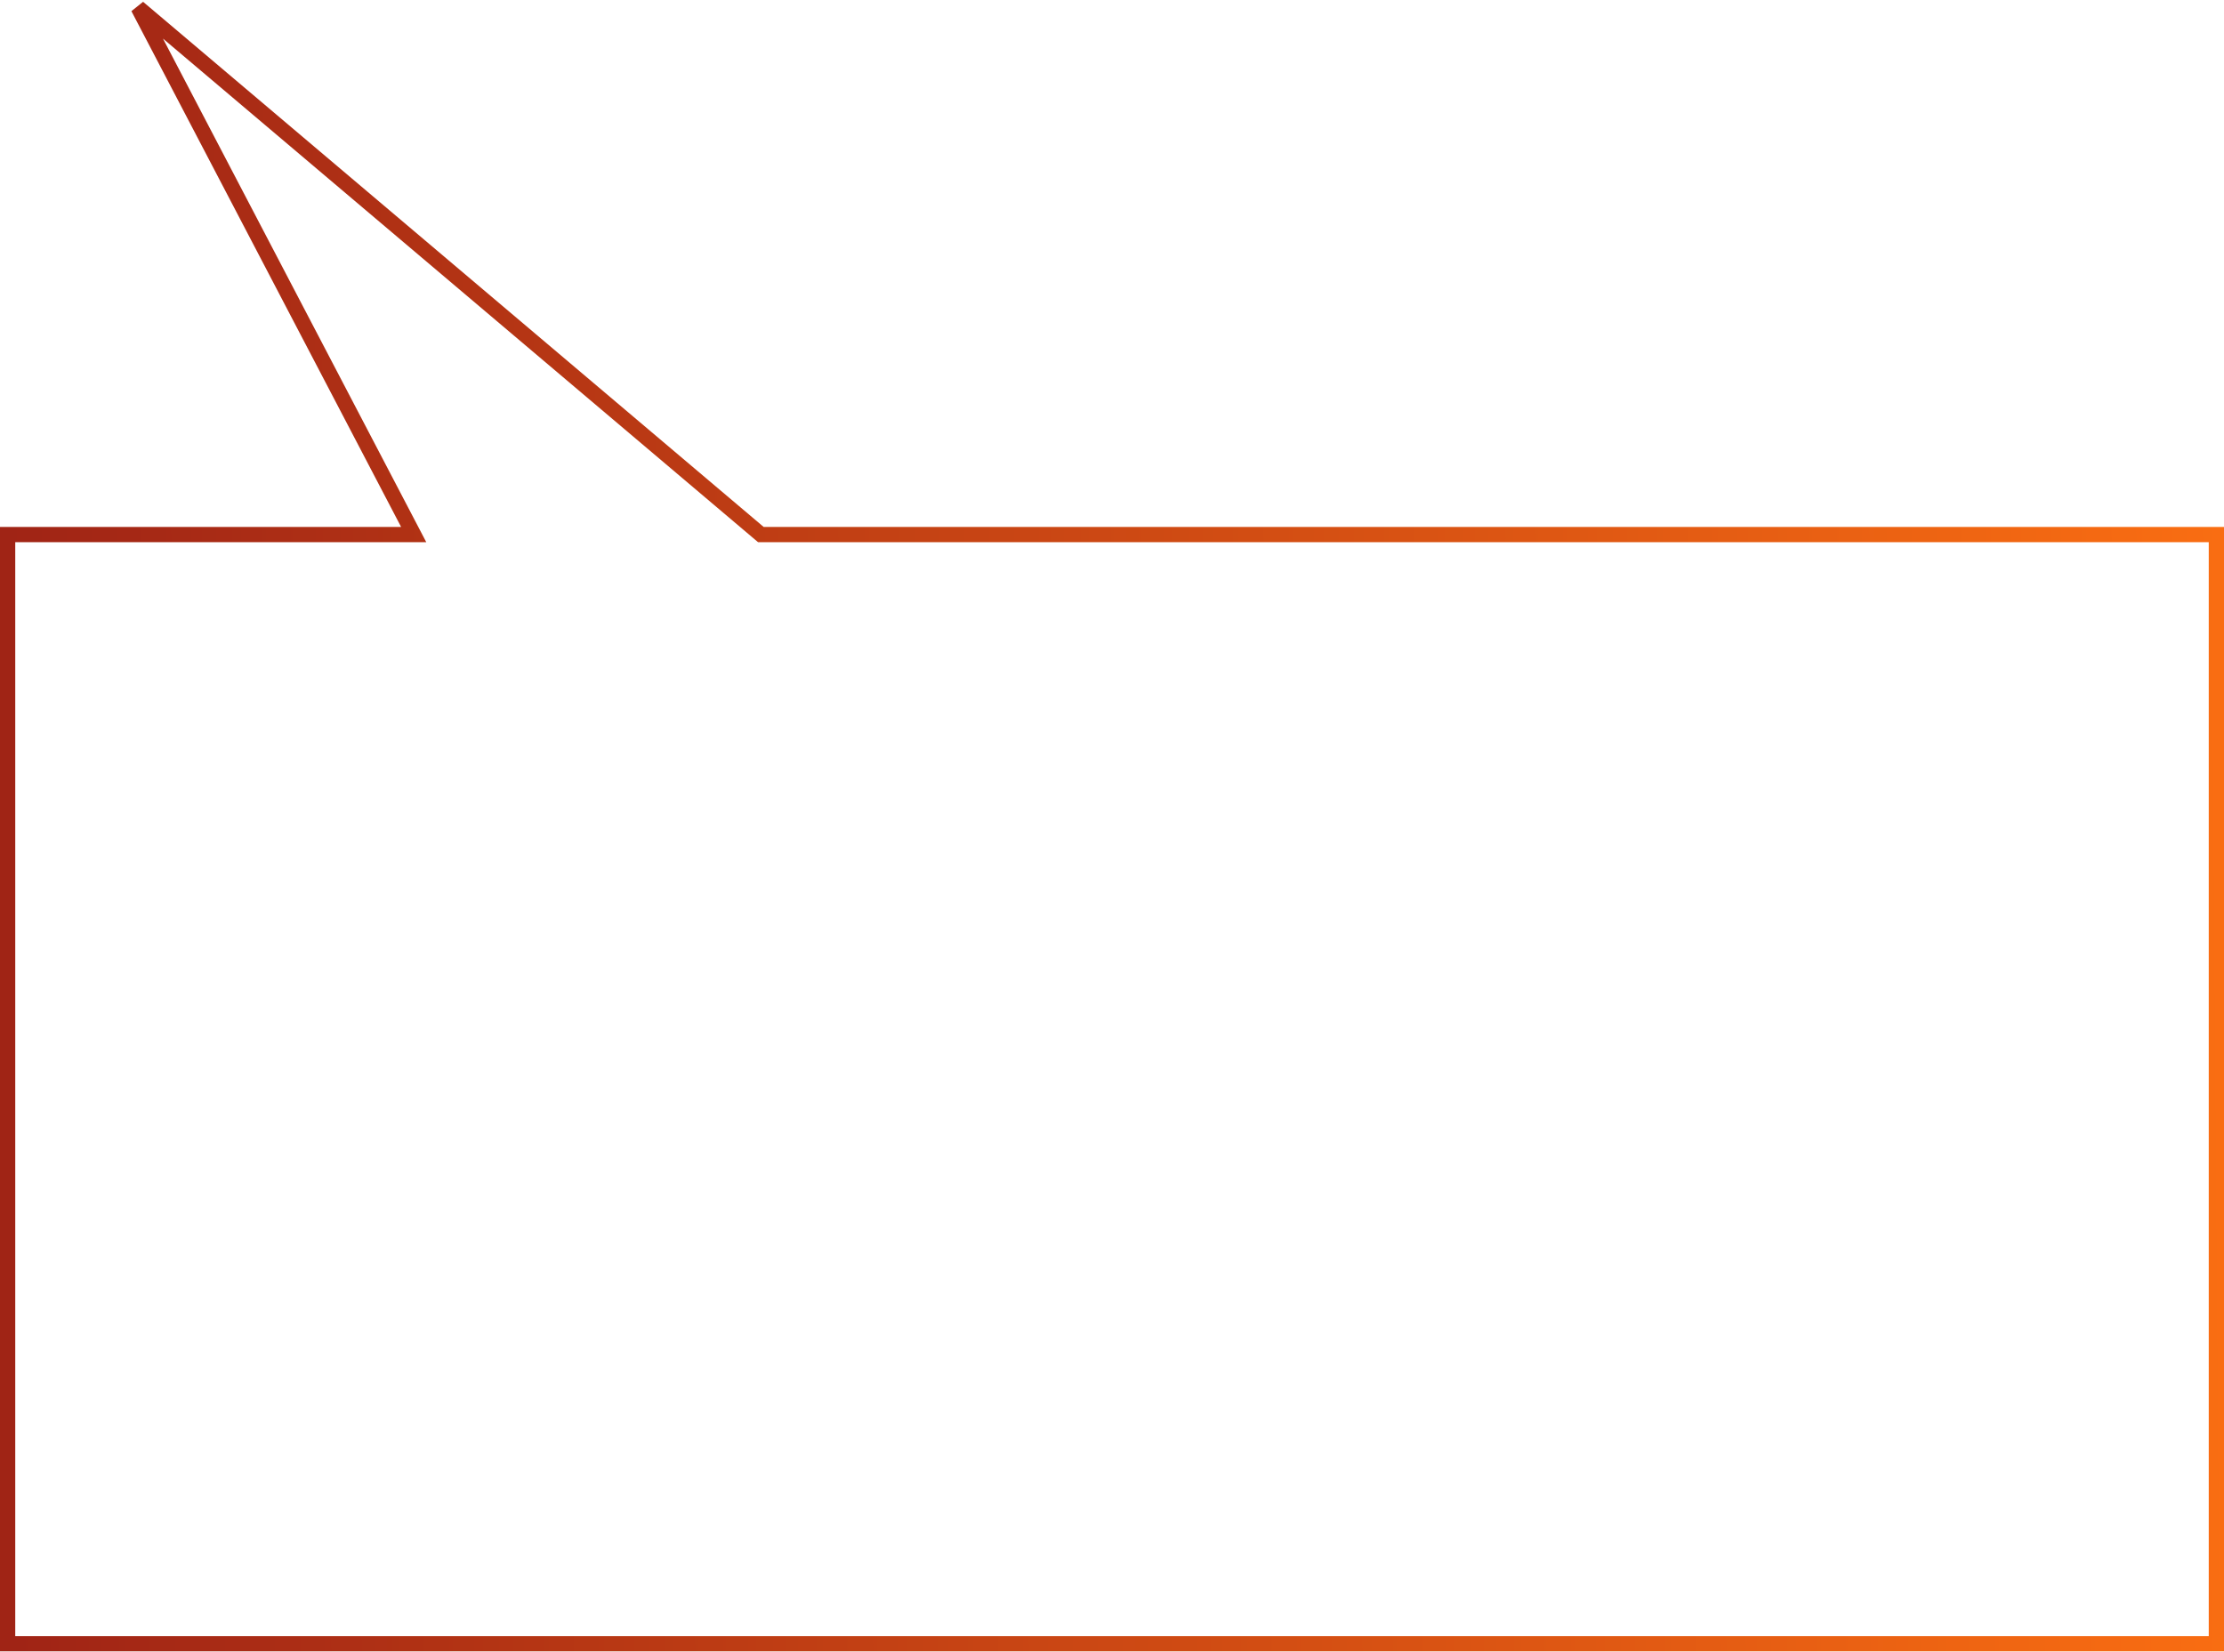 <?xml version="1.0" encoding="UTF-8"?> <svg xmlns="http://www.w3.org/2000/svg" width="1167" height="867" viewBox="0 0 1167 867" fill="none"> <g clip-path="url(#clip0_7_11)"> <path d="M217.075 280.5L72.5 4L399.25 280.5H1163V862.5H4V280.5H217.075Z" stroke="url(#paint0_linear_7_11)" stroke-width="8"></path> </g> <defs> <linearGradient id="paint0_linear_7_11" x1="1181.45" y1="486" x2="3.988" y2="494.934" gradientUnits="userSpaceOnUse"> <stop stop-color="#FA6E12"></stop> <stop offset="1" stop-color="#A02415"></stop> </linearGradient> <clipPath id="clip0_7_11"> <rect width="1167" height="867" fill="white"></rect> </clipPath> </defs> </svg> 